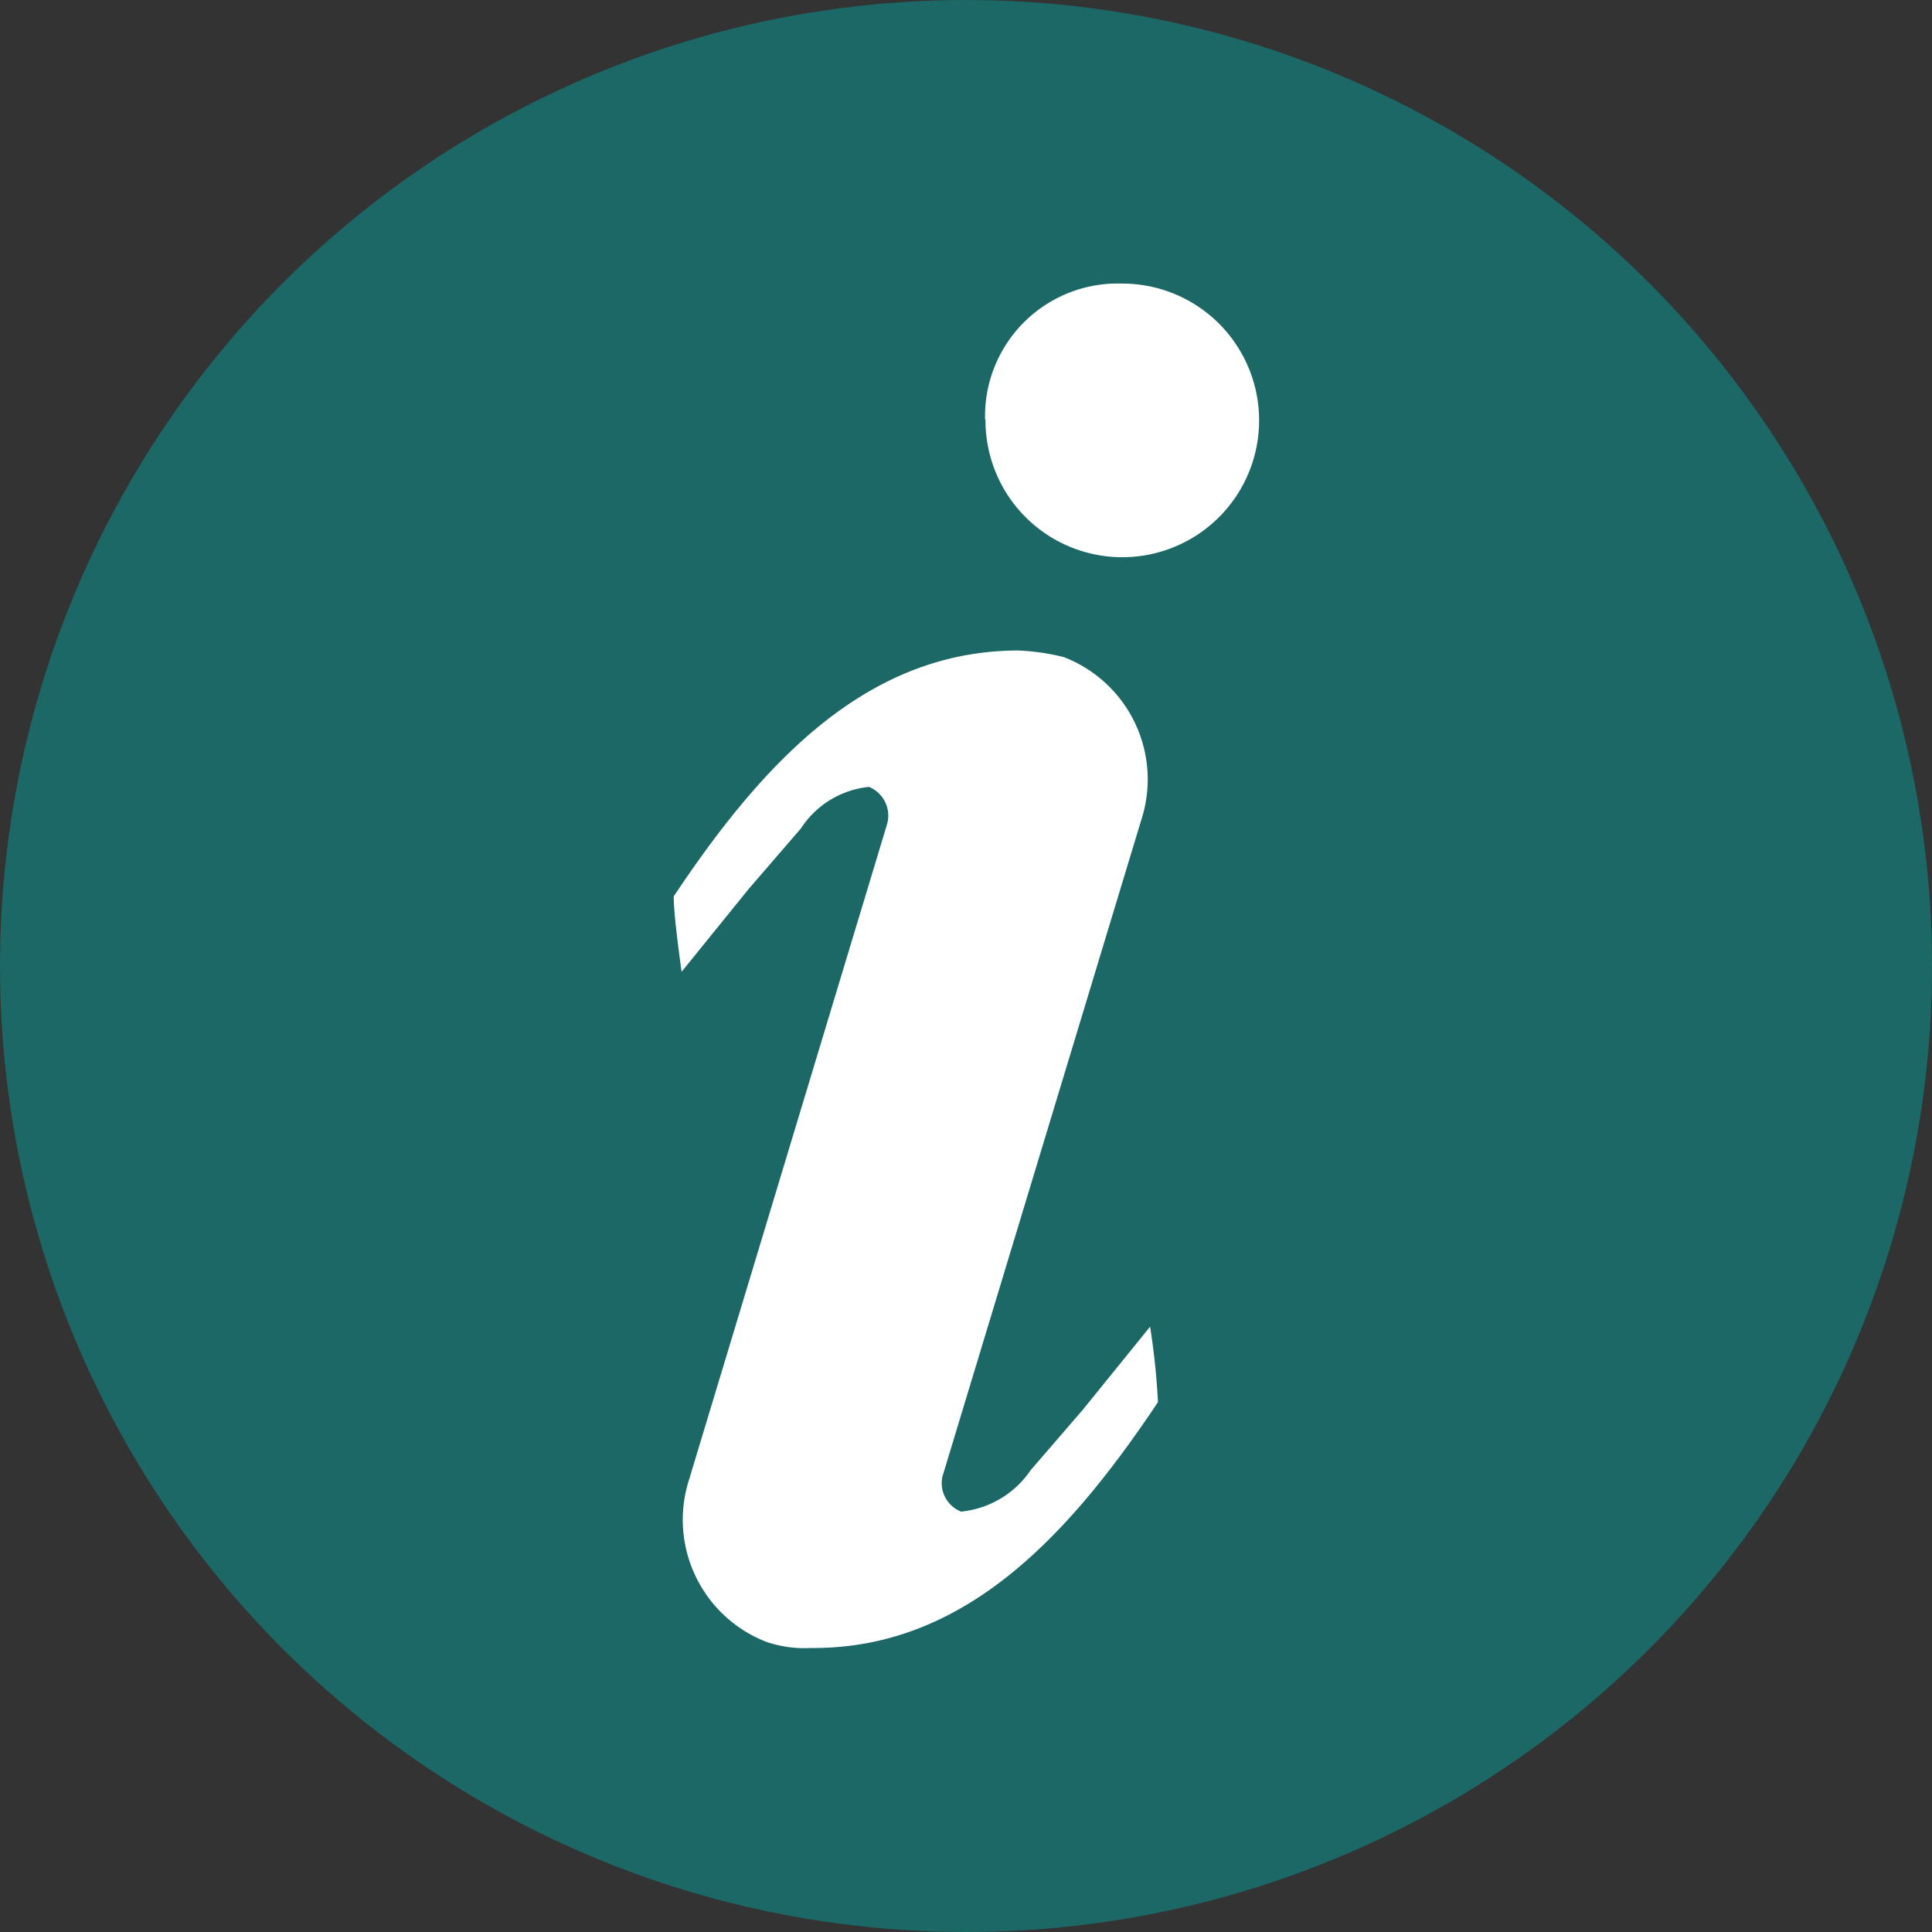 <svg id="Layer_2" data-name="Layer 2" xmlns="http://www.w3.org/2000/svg" viewBox="0 0 46.6 46.6"><rect x="0" y="0" width="46.6" height="46.6" fill="#333333" stroke="none"/><defs><style>.cls-1{fill:#1b6866;}.cls-2{fill:#ffffff;fill-rule:evenodd;}</style></defs><title>chapter-0</title><circle class="cls-1" cx="23.3" cy="23.3" r="23.3"/><path class="cls-2" d="M5207.63,221.3c0,0.4.11,1.23,0.19,1.82l1.62-2,1.26-1.46a2.22,2.22,0,0,1,1.64-1,0.75,0.75,0,0,1,.43.92L5208,235.37a3.16,3.16,0,0,0,1.86,3.91,2.82,2.82,0,0,0,1.06.15H5211c3.64,0,6.14-2.68,8.31-5.93a17.06,17.06,0,0,0-.19-1.82l-1.62,2-1.26,1.46a2.3,2.3,0,0,1-1.68,1,0.74,0.74,0,0,1-.45-0.84l4.8-15.85a3.16,3.16,0,0,0-1.87-3.92,5.37,5.37,0,0,0-1.11-.16C5212.29,215.38,5209.79,218.06,5207.63,221.3Zm7.52-11.5a3.3,3.3,0,1,0,3.3-3.28A3.2,3.2,0,0,0,5215.14,209.8Z" transform="translate(-5191.38 -199.68)"/></svg>
